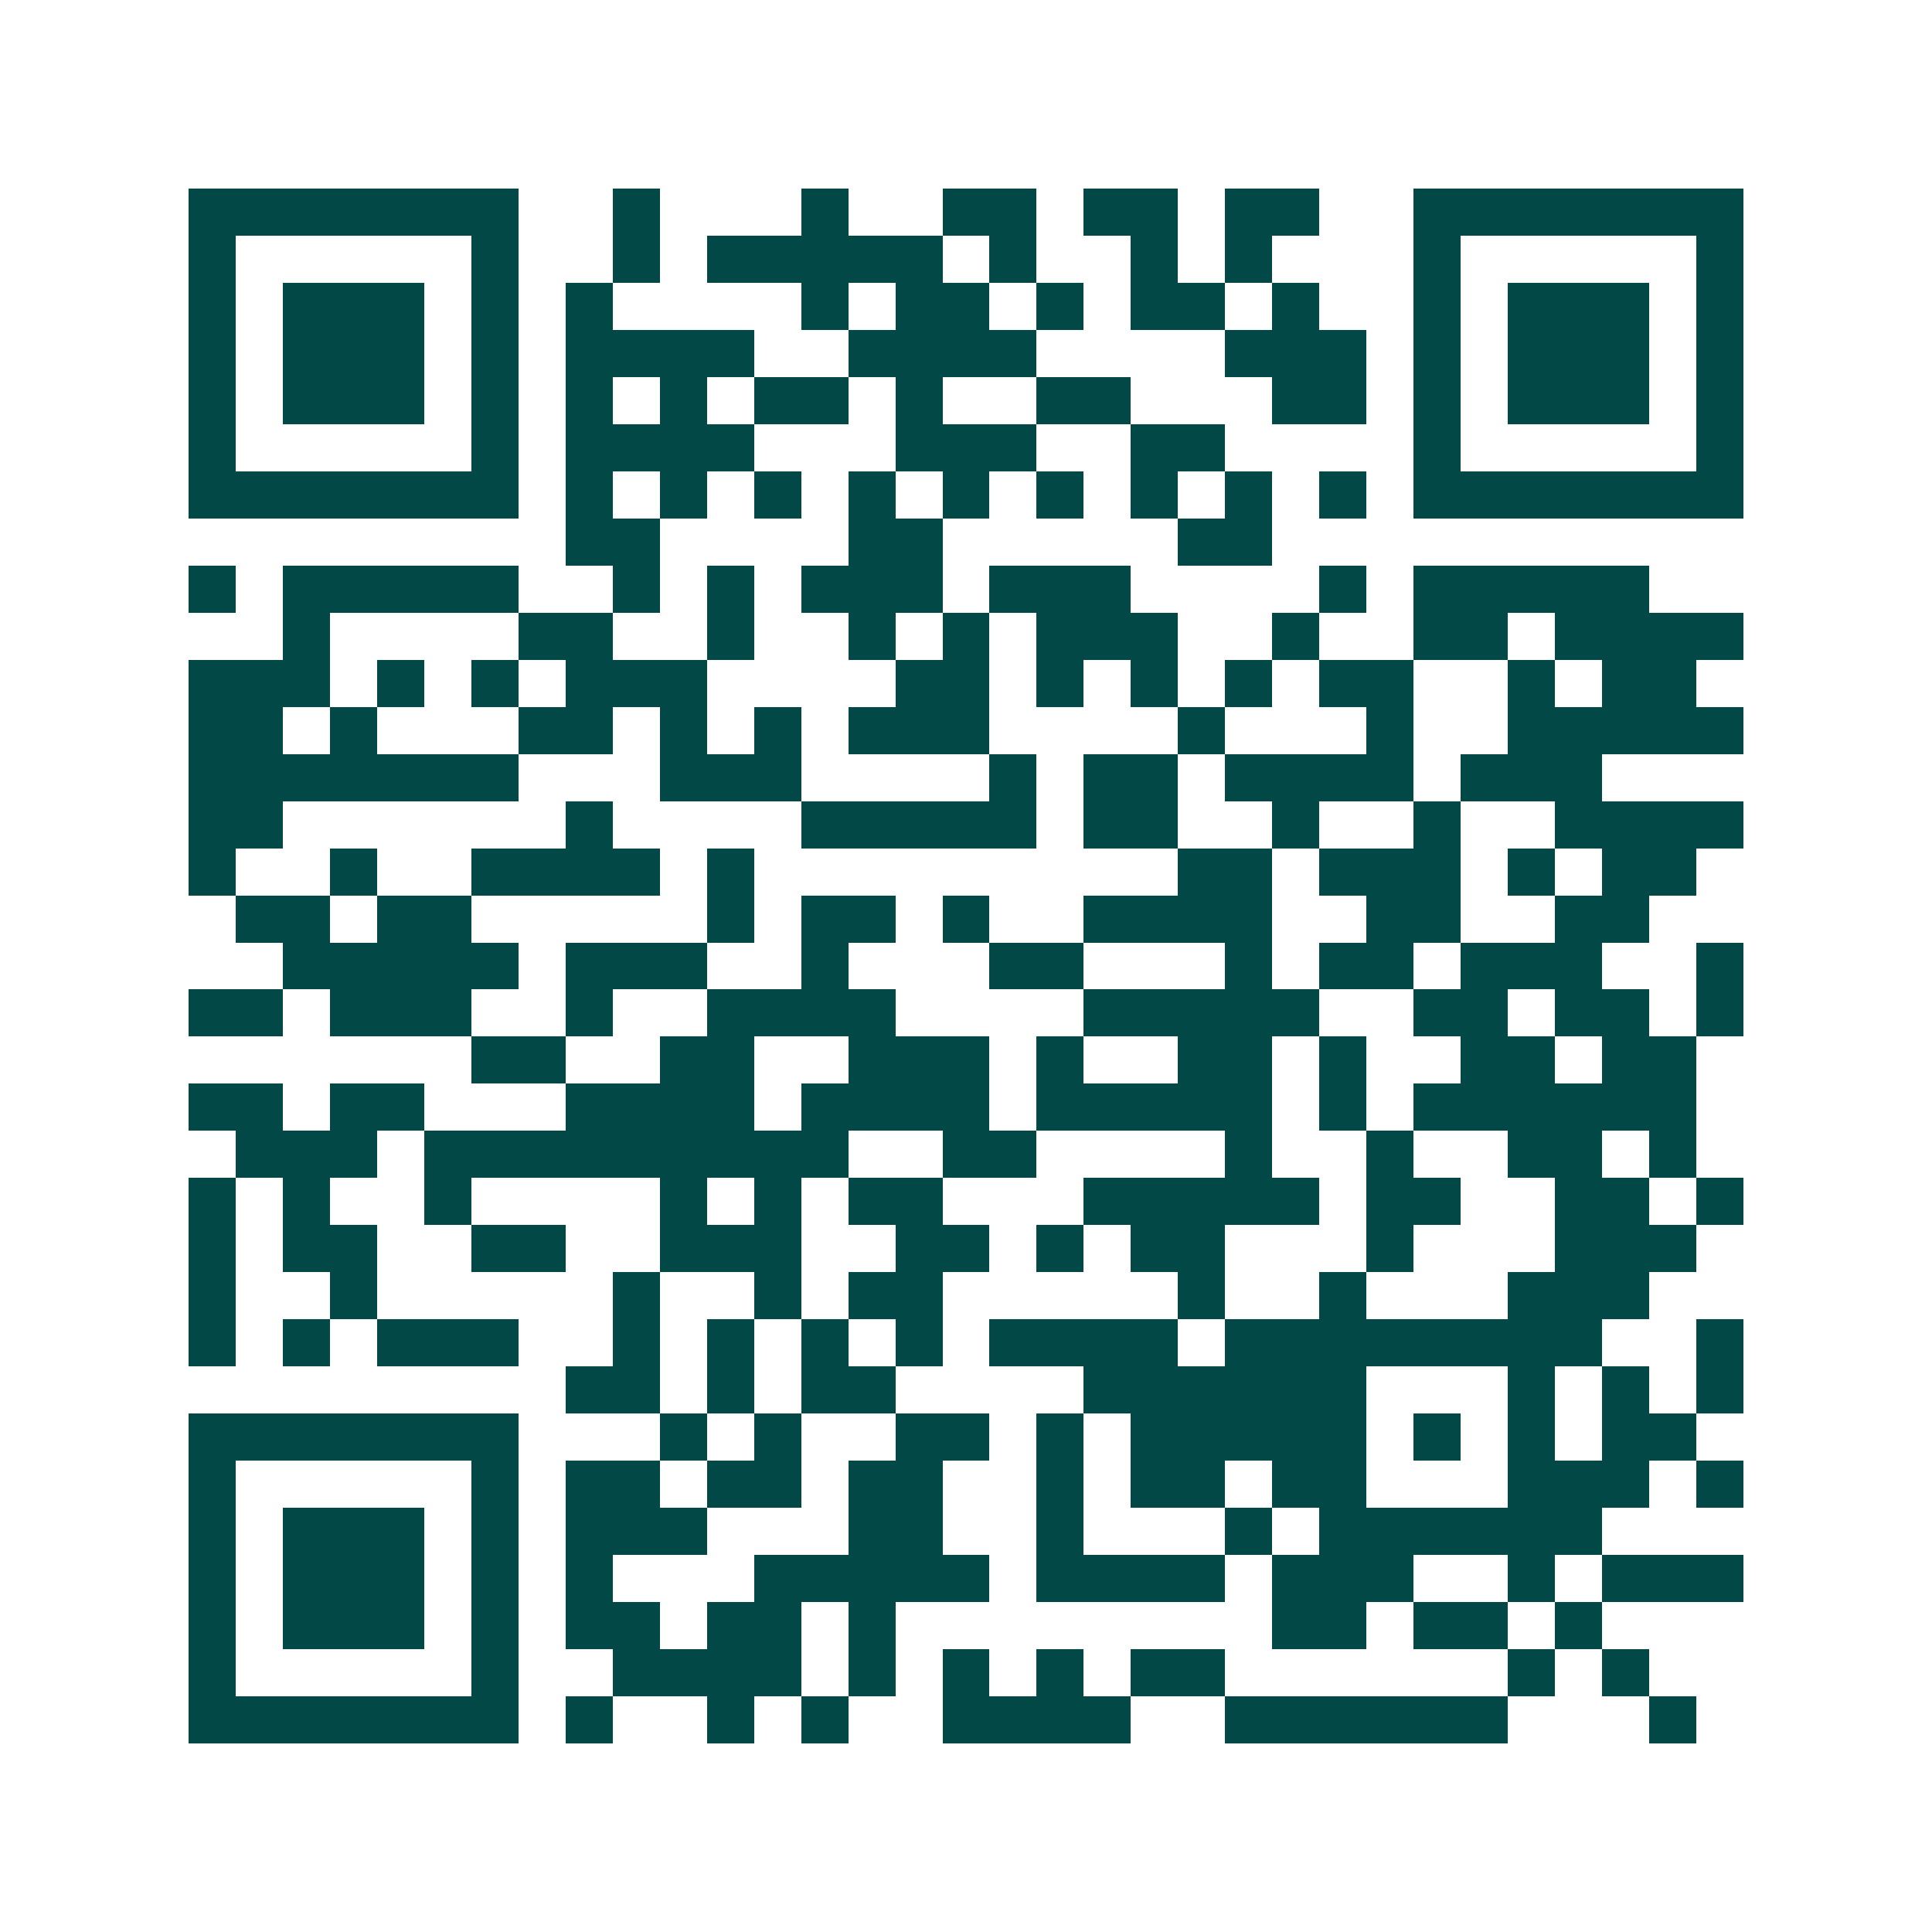 <svg xmlns="http://www.w3.org/2000/svg" width="200" height="200" viewBox="0 0 41 41" shape-rendering="crispEdges"><path fill="#ffffff" d="M0 0h41v41H0z"/><path stroke="#014847" d="M4 4.5h7m2 0h1m3 0h1m2 0h2m1 0h2m1 0h2m2 0h7M4 5.5h1m5 0h1m2 0h1m1 0h5m1 0h1m2 0h1m1 0h1m3 0h1m5 0h1M4 6.5h1m1 0h3m1 0h1m1 0h1m4 0h1m1 0h2m1 0h1m1 0h2m1 0h1m2 0h1m1 0h3m1 0h1M4 7.5h1m1 0h3m1 0h1m1 0h4m2 0h4m4 0h3m1 0h1m1 0h3m1 0h1M4 8.5h1m1 0h3m1 0h1m1 0h1m1 0h1m1 0h2m1 0h1m2 0h2m3 0h2m1 0h1m1 0h3m1 0h1M4 9.5h1m5 0h1m1 0h4m3 0h3m2 0h2m4 0h1m5 0h1M4 10.5h7m1 0h1m1 0h1m1 0h1m1 0h1m1 0h1m1 0h1m1 0h1m1 0h1m1 0h1m1 0h7M12 11.5h2m4 0h2m5 0h2M4 12.5h1m1 0h5m2 0h1m1 0h1m1 0h3m1 0h3m4 0h1m1 0h5M6 13.5h1m4 0h2m2 0h1m2 0h1m1 0h1m1 0h3m2 0h1m2 0h2m1 0h4M4 14.5h3m1 0h1m1 0h1m1 0h3m4 0h2m1 0h1m1 0h1m1 0h1m1 0h2m2 0h1m1 0h2M4 15.5h2m1 0h1m3 0h2m1 0h1m1 0h1m1 0h3m4 0h1m3 0h1m2 0h5M4 16.5h7m3 0h3m4 0h1m1 0h2m1 0h4m1 0h3M4 17.5h2m6 0h1m4 0h5m1 0h2m2 0h1m2 0h1m2 0h4M4 18.5h1m2 0h1m2 0h4m1 0h1m9 0h2m1 0h3m1 0h1m1 0h2M5 19.5h2m1 0h2m5 0h1m1 0h2m1 0h1m2 0h4m2 0h2m2 0h2M6 20.5h5m1 0h3m2 0h1m3 0h2m3 0h1m1 0h2m1 0h3m2 0h1M4 21.5h2m1 0h3m2 0h1m2 0h4m4 0h5m2 0h2m1 0h2m1 0h1M10 22.5h2m2 0h2m2 0h3m1 0h1m2 0h2m1 0h1m2 0h2m1 0h2M4 23.5h2m1 0h2m3 0h4m1 0h4m1 0h5m1 0h1m1 0h6M5 24.5h3m1 0h9m2 0h2m4 0h1m2 0h1m2 0h2m1 0h1M4 25.5h1m1 0h1m2 0h1m4 0h1m1 0h1m1 0h2m3 0h5m1 0h2m2 0h2m1 0h1M4 26.5h1m1 0h2m2 0h2m2 0h3m2 0h2m1 0h1m1 0h2m3 0h1m3 0h3M4 27.5h1m2 0h1m5 0h1m2 0h1m1 0h2m5 0h1m2 0h1m3 0h3M4 28.5h1m1 0h1m1 0h3m2 0h1m1 0h1m1 0h1m1 0h1m1 0h4m1 0h8m2 0h1M12 29.5h2m1 0h1m1 0h2m4 0h6m3 0h1m1 0h1m1 0h1M4 30.5h7m3 0h1m1 0h1m2 0h2m1 0h1m1 0h5m1 0h1m1 0h1m1 0h2M4 31.5h1m5 0h1m1 0h2m1 0h2m1 0h2m2 0h1m1 0h2m1 0h2m3 0h3m1 0h1M4 32.5h1m1 0h3m1 0h1m1 0h3m3 0h2m2 0h1m3 0h1m1 0h6M4 33.5h1m1 0h3m1 0h1m1 0h1m3 0h5m1 0h4m1 0h3m2 0h1m1 0h3M4 34.5h1m1 0h3m1 0h1m1 0h2m1 0h2m1 0h1m8 0h2m1 0h2m1 0h1M4 35.5h1m5 0h1m2 0h4m1 0h1m1 0h1m1 0h1m1 0h2m6 0h1m1 0h1M4 36.5h7m1 0h1m2 0h1m1 0h1m2 0h4m2 0h6m3 0h1"/></svg>

